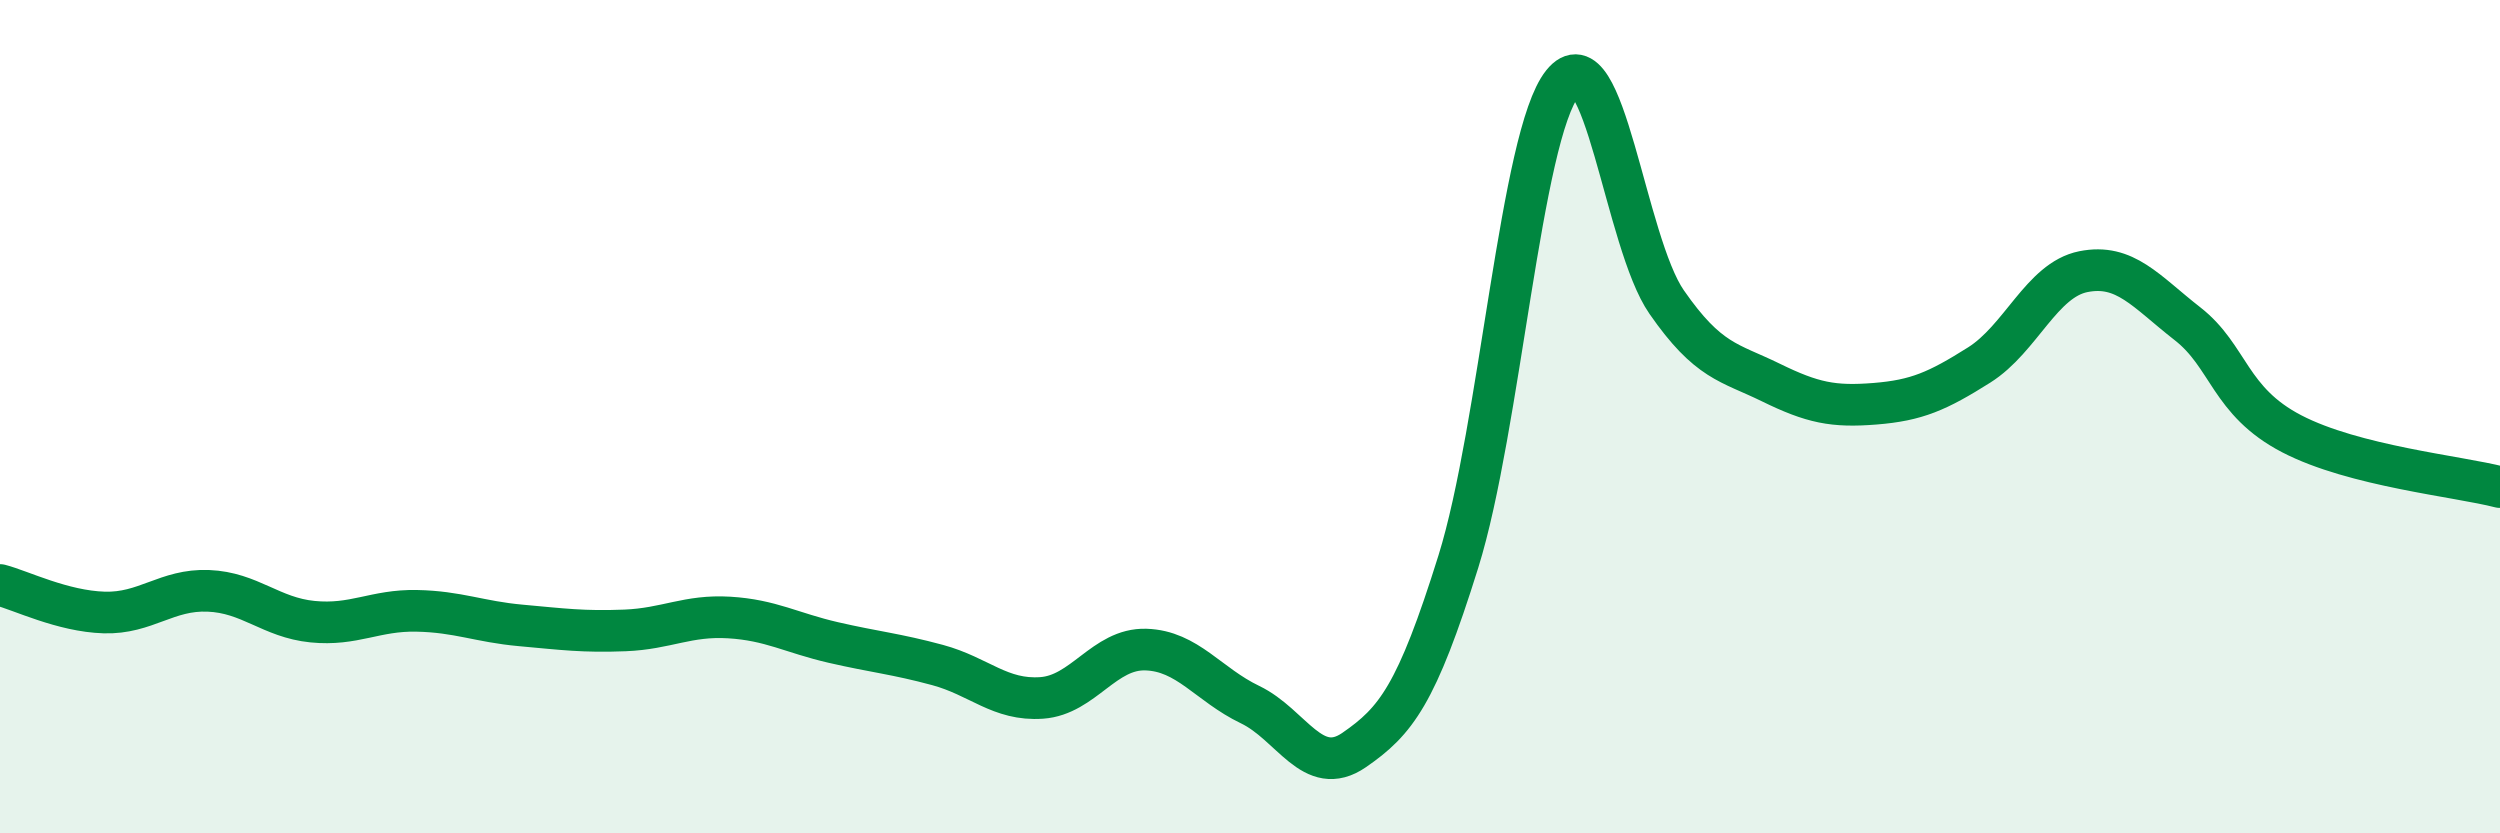 
    <svg width="60" height="20" viewBox="0 0 60 20" xmlns="http://www.w3.org/2000/svg">
      <path
        d="M 0,14.04 C 0.5,14.17 1.5,14.67 2.5,14.7 C 3.5,14.73 4,14.14 5,14.18 C 6,14.22 6.5,14.82 7.5,14.92 C 8.5,15.02 9,14.64 10,14.66 C 11,14.68 11.5,14.92 12.5,15.01 C 13.5,15.1 14,15.17 15,15.13 C 16,15.09 16.5,14.76 17.5,14.82 C 18.5,14.88 19,15.19 20,15.42 C 21,15.65 21.5,15.69 22.5,15.96 C 23.5,16.23 24,16.82 25,16.75 C 26,16.68 26.5,15.56 27.5,15.59 C 28.5,15.62 29,16.43 30,16.91 C 31,17.39 31.5,18.69 32.5,18 C 33.5,17.31 34,16.68 35,13.48 C 36,10.28 36.5,3.25 37.5,2 C 38.5,0.75 39,5.81 40,7.25 C 41,8.69 41.5,8.69 42.5,9.18 C 43.5,9.67 44,9.77 45,9.69 C 46,9.61 46.5,9.39 47.5,8.76 C 48.5,8.13 49,6.72 50,6.52 C 51,6.32 51.5,6.99 52.5,7.77 C 53.5,8.55 53.5,9.63 55,10.41 C 56.5,11.19 59,11.43 60,11.69L60 20L0 20Z"
        fill="#008740"
        opacity="0.1"
        stroke-linecap="round"
        stroke-linejoin="round"
      />
      <path
        d="M 0,14.04 C 0.5,14.17 1.5,14.67 2.5,14.7 C 3.5,14.73 4,14.14 5,14.18 C 6,14.22 6.5,14.82 7.5,14.92 C 8.5,15.02 9,14.64 10,14.66 C 11,14.68 11.5,14.92 12.5,15.01 C 13.5,15.1 14,15.17 15,15.13 C 16,15.09 16.5,14.76 17.5,14.82 C 18.5,14.88 19,15.19 20,15.42 C 21,15.65 21.5,15.69 22.5,15.96 C 23.5,16.23 24,16.82 25,16.75 C 26,16.68 26.5,15.56 27.5,15.59 C 28.5,15.62 29,16.43 30,16.91 C 31,17.39 31.5,18.69 32.5,18 C 33.5,17.31 34,16.68 35,13.48 C 36,10.28 36.5,3.25 37.5,2 C 38.5,0.75 39,5.81 40,7.25 C 41,8.69 41.5,8.69 42.5,9.18 C 43.5,9.67 44,9.77 45,9.69 C 46,9.61 46.5,9.39 47.5,8.76 C 48.5,8.13 49,6.72 50,6.52 C 51,6.32 51.5,6.99 52.5,7.77 C 53.5,8.55 53.5,9.63 55,10.41 C 56.5,11.19 59,11.43 60,11.69"
        stroke="#008740"
        stroke-width="1"
        fill="none"
        stroke-linecap="round"
        stroke-linejoin="round"
      />
    </svg>
  